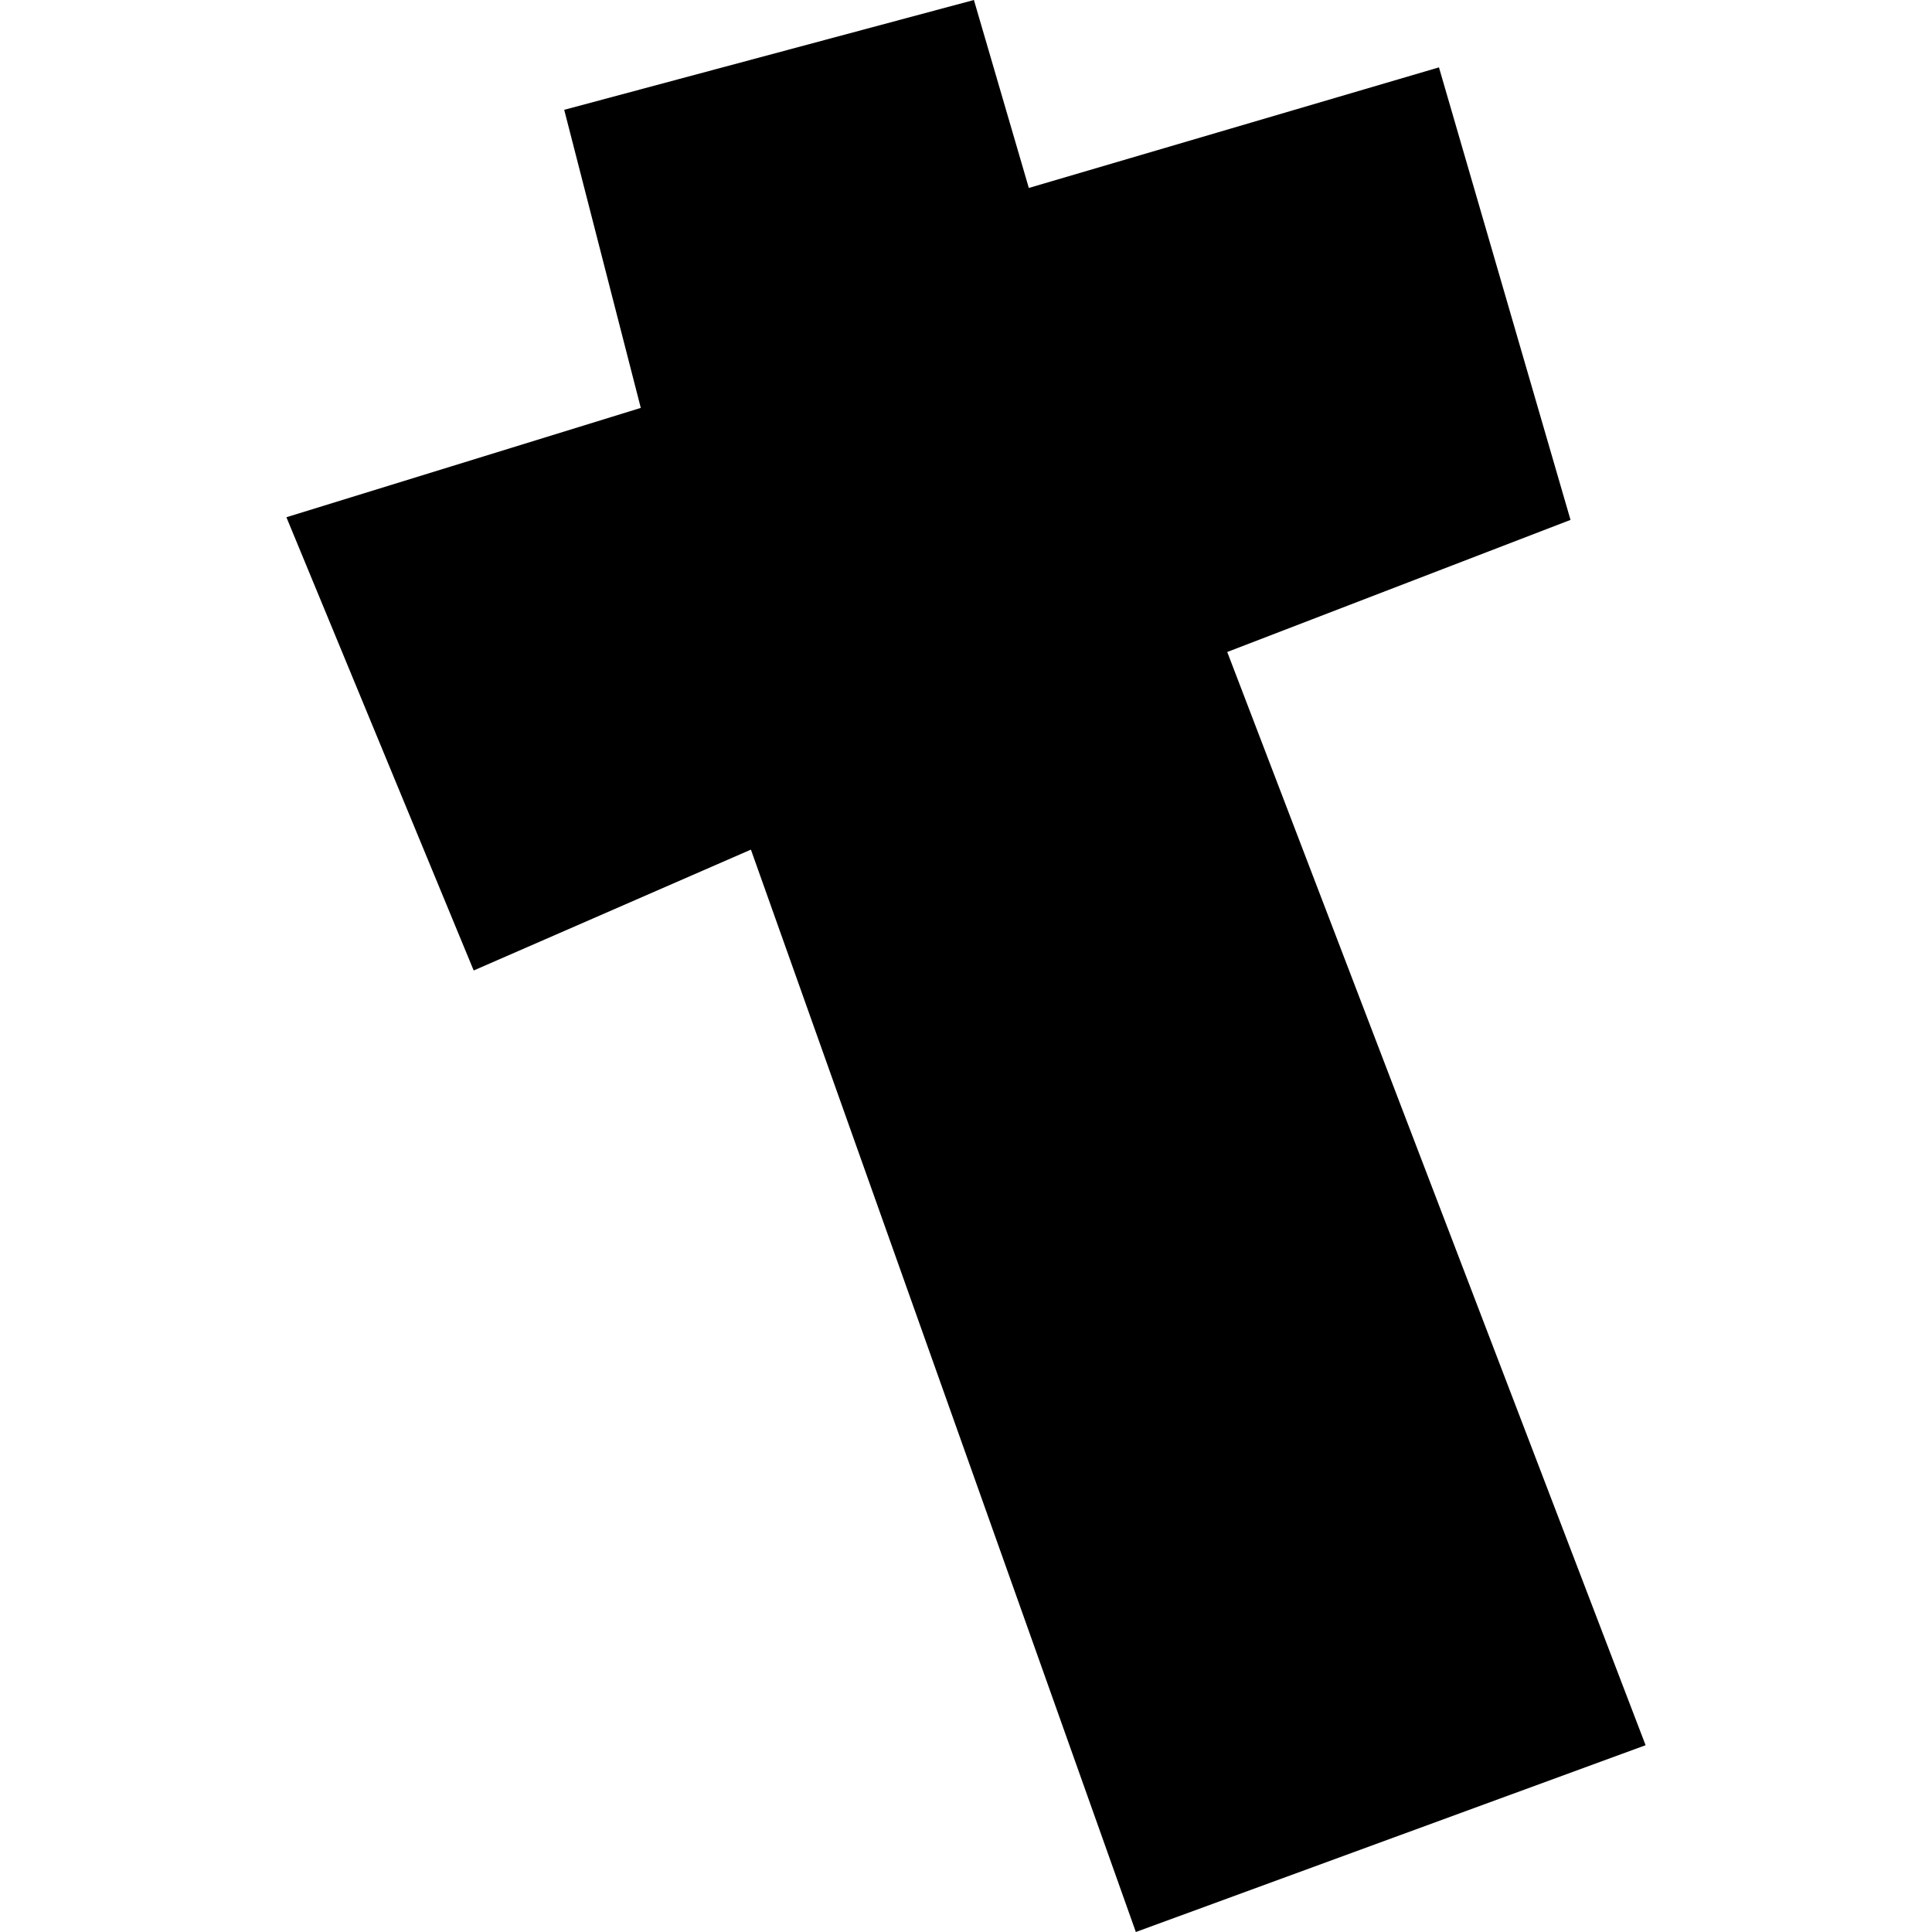 <?xml version="1.0" encoding="utf-8" standalone="no"?>
<!DOCTYPE svg PUBLIC "-//W3C//DTD SVG 1.1//EN"
  "http://www.w3.org/Graphics/SVG/1.1/DTD/svg11.dtd">
<!-- Created with matplotlib (https://matplotlib.org/) -->
<svg height="288pt" version="1.1" viewBox="0 0 288 288" width="288pt" xmlns="http://www.w3.org/2000/svg" xmlns:xlink="http://www.w3.org/1999/xlink">
 <defs>
  <style type="text/css">
*{stroke-linecap:butt;stroke-linejoin:round;}
  </style>
 </defs>
 <g id="figure_1">
  <g id="patch_1">
   <path d="M 0 288 
L 288 288 
L 288 0 
L 0 0 
z
" style="fill:none;opacity:0;"/>
  </g>
  <g id="axes_1">
   <g id="PatchCollection_1">
    <path clip-path="url(#pff81f46b02)" d="M 145.179 0 
L 153.366 28.018 
L 214.503 10.042 
L 234.115 77.5 
L 182.943 97.191 
L 245.306 260.156 
L 169.319 288 
L 111.937 126.651 
L 70.612 144.668 
L 42.694 77.104 
L 95.521 60.805 
L 84.107 16.371 
L 145.179 0 
"/>
   </g>
  </g>
 </g>
 <defs>
  <clipPath id="pff81f46b02">
   <rect height="288" width="202.612" x="42.694" y="0"/>
  </clipPath>
 </defs>
</svg>
